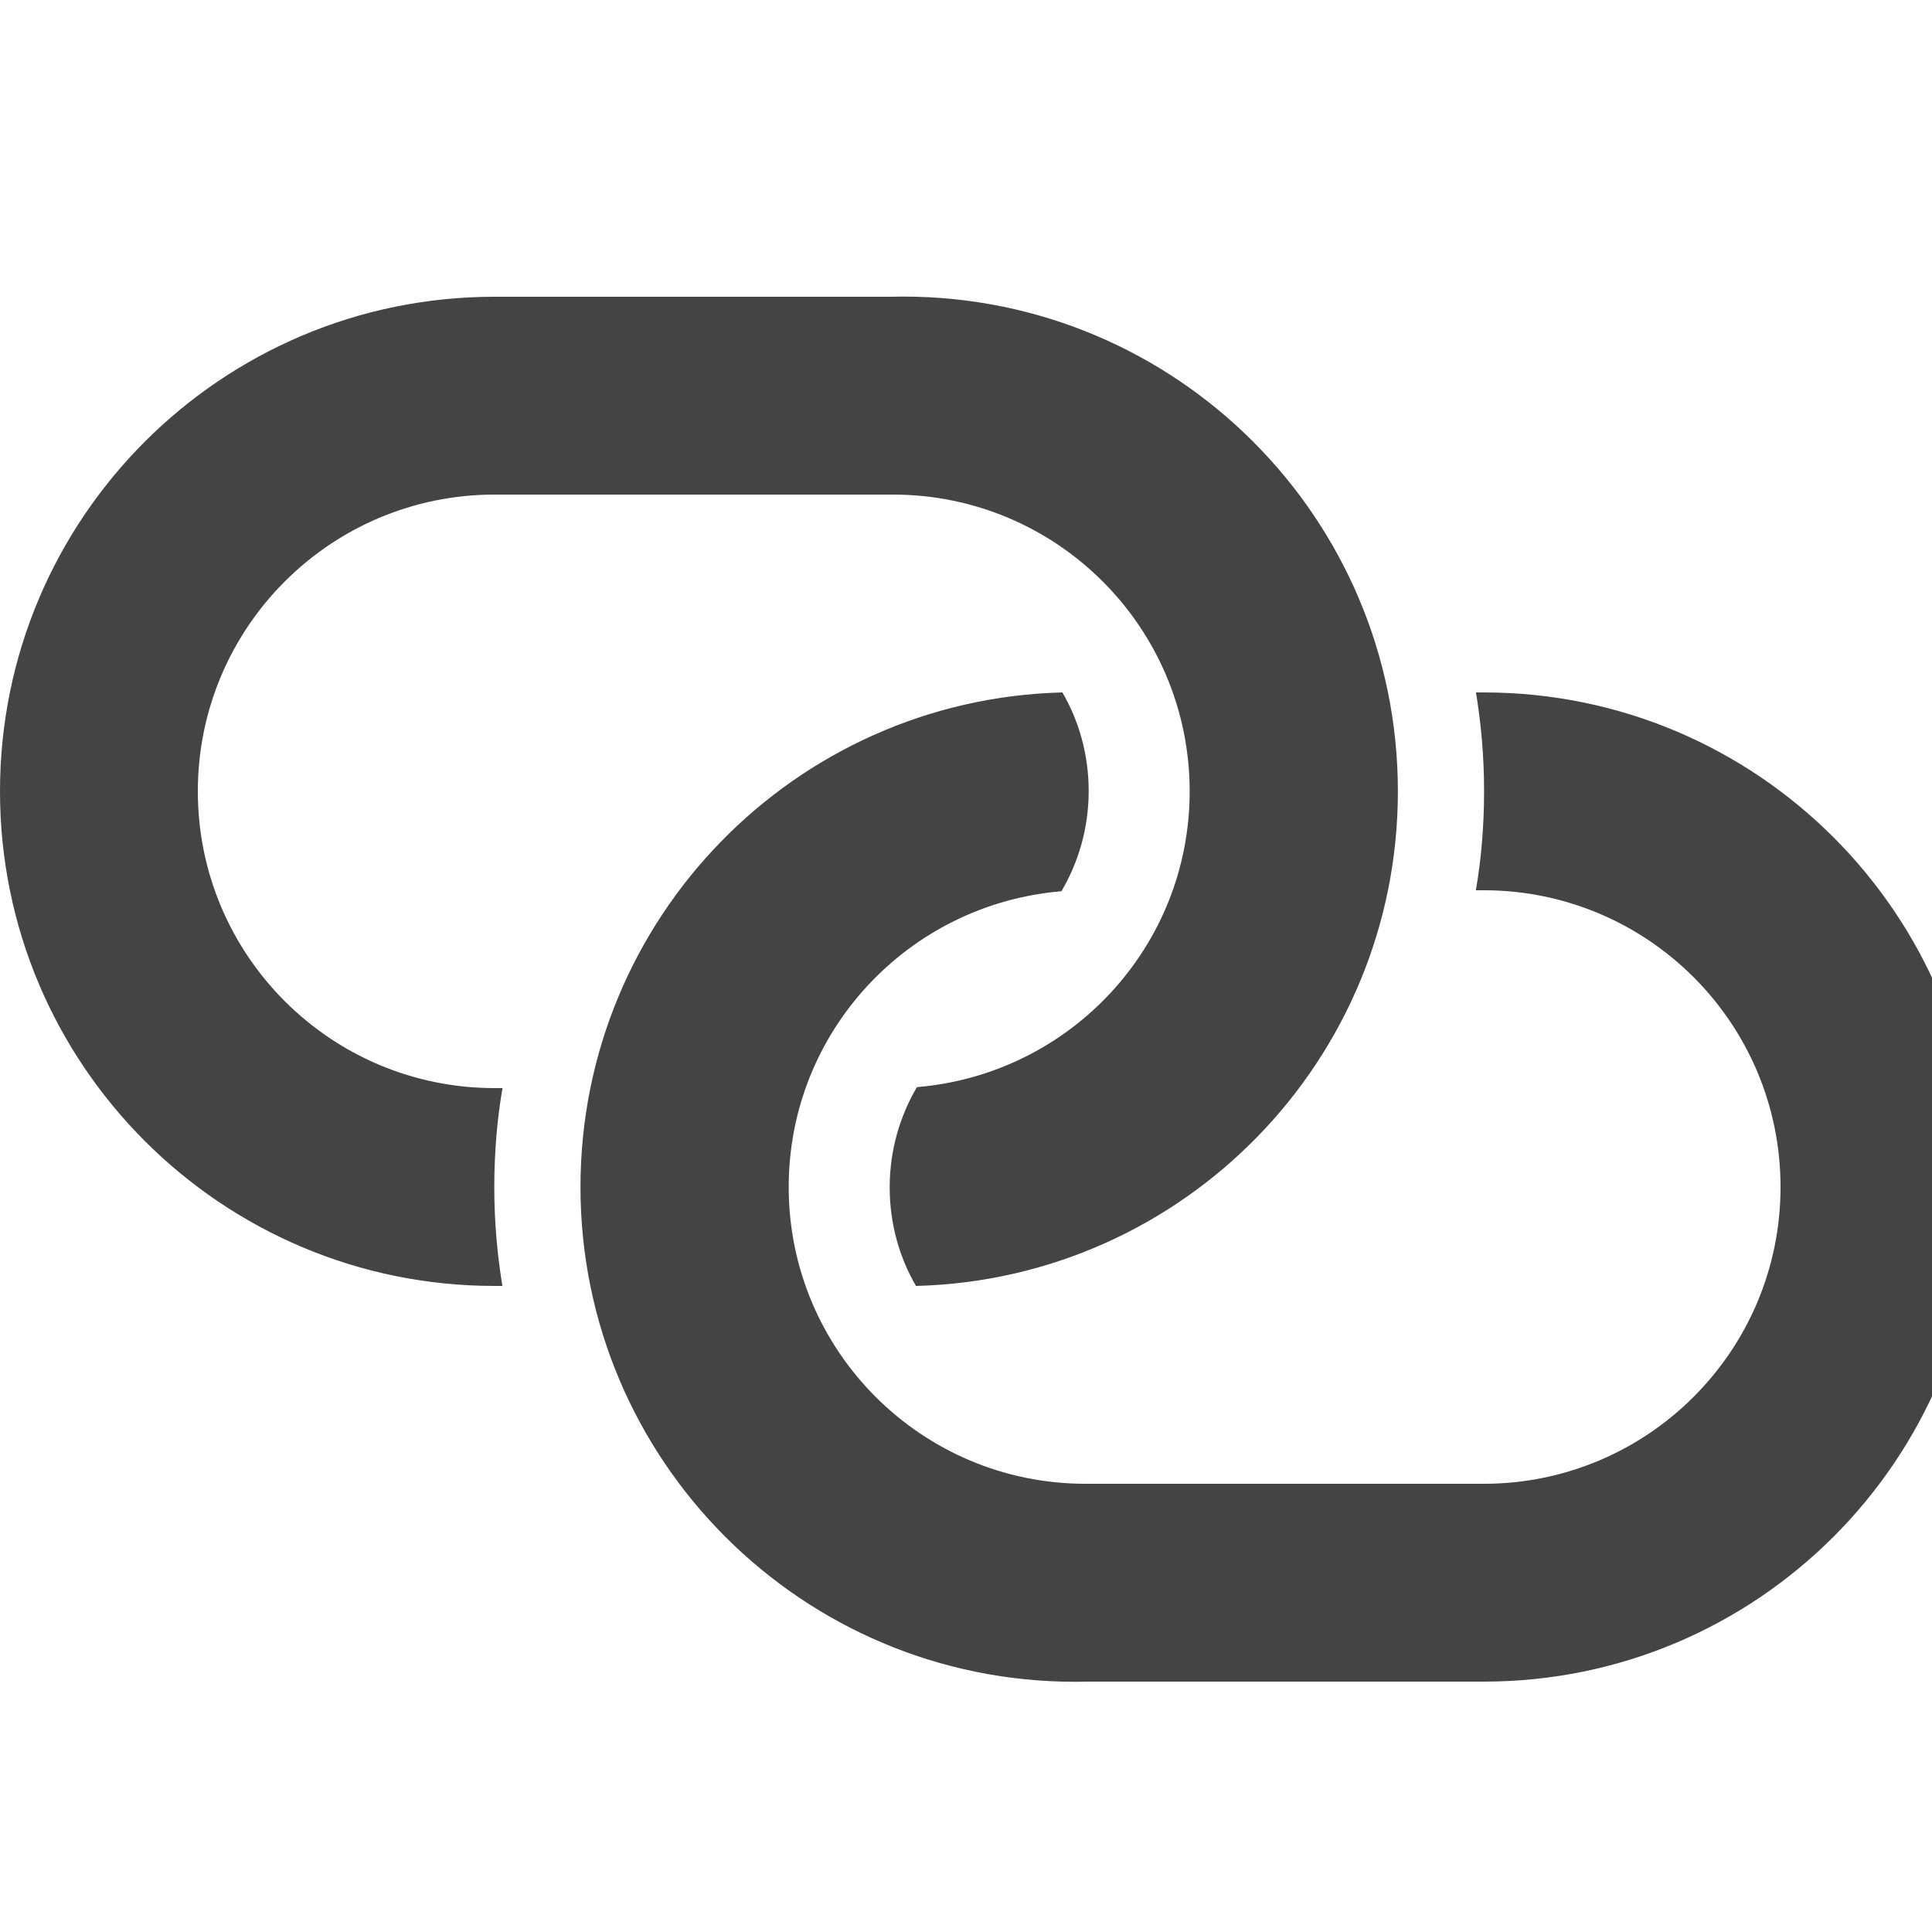 <?xml version="1.0" encoding="utf-8"?><!DOCTYPE svg PUBLIC "-//W3C//DTD SVG 1.1//EN" "http://www.w3.org/Graphics/SVG/1.1/DTD/svg11.dtd"><svg version="1.1" xmlns="http://www.w3.org/2000/svg" xmlns:xlink="http://www.w3.org/1999/xlink" width="20" height="20" viewBox="0 0 20 20" data-tags="link"><g fill="#444" transform="scale(0.02 0.02)"><path d="M474.112 665.6c-8.559-14.643-13.613-32.239-13.613-51.016 0-19.135 5.248-37.044 14.384-52.366l-0.259 0.469c79.299-6.646 141.144-72.648 141.144-153.094 0-84.831-68.769-153.6-153.6-153.6-0.481 0-0.961 0.002-1.441 0.007l0.073-0.001h-204.8c-84.831 0-153.6 68.769-153.6 153.6s68.769 153.6 153.6 153.6v0h4.096c-2.706 15.393-4.254 33.116-4.254 51.2s1.547 35.807 4.516 53.044l-0.263-1.844h-4.096c-141.385 0-256-114.615-256-256s114.615-256 256-256v0h204.8c1.982-0.055 4.315-0.087 6.656-0.087 141.433 0 256.087 114.654 256.087 256.087 0 139.092-110.89 252.284-249.087 255.993l-0.343 0.007zM549.888 358.4c8.559 14.643 13.613 32.239 13.613 51.016 0 19.135-5.248 37.044-14.384 52.366l0.259-0.469c-79.299 6.646-141.144 72.648-141.144 153.094 0 84.831 68.769 153.6 153.6 153.6 0.481 0 0.961-0.002 1.441-0.007l-0.073 0.001h204.8c84.831 0 153.6-68.769 153.6-153.6s-68.769-153.6-153.6-153.6v0h-4.096c2.706-15.393 4.254-33.116 4.254-51.2s-1.547-35.807-4.516-53.044l0.263 1.844h4.096c141.385 0 256 114.615 256 256s-114.615 256-256 256v0h-204.8c-1.982 0.055-4.315 0.087-6.656 0.087-141.433 0-256.087-114.654-256.087-256.087 0-139.092 110.89-252.284 249.087-255.993l0.343-0.007z" /></g></svg>